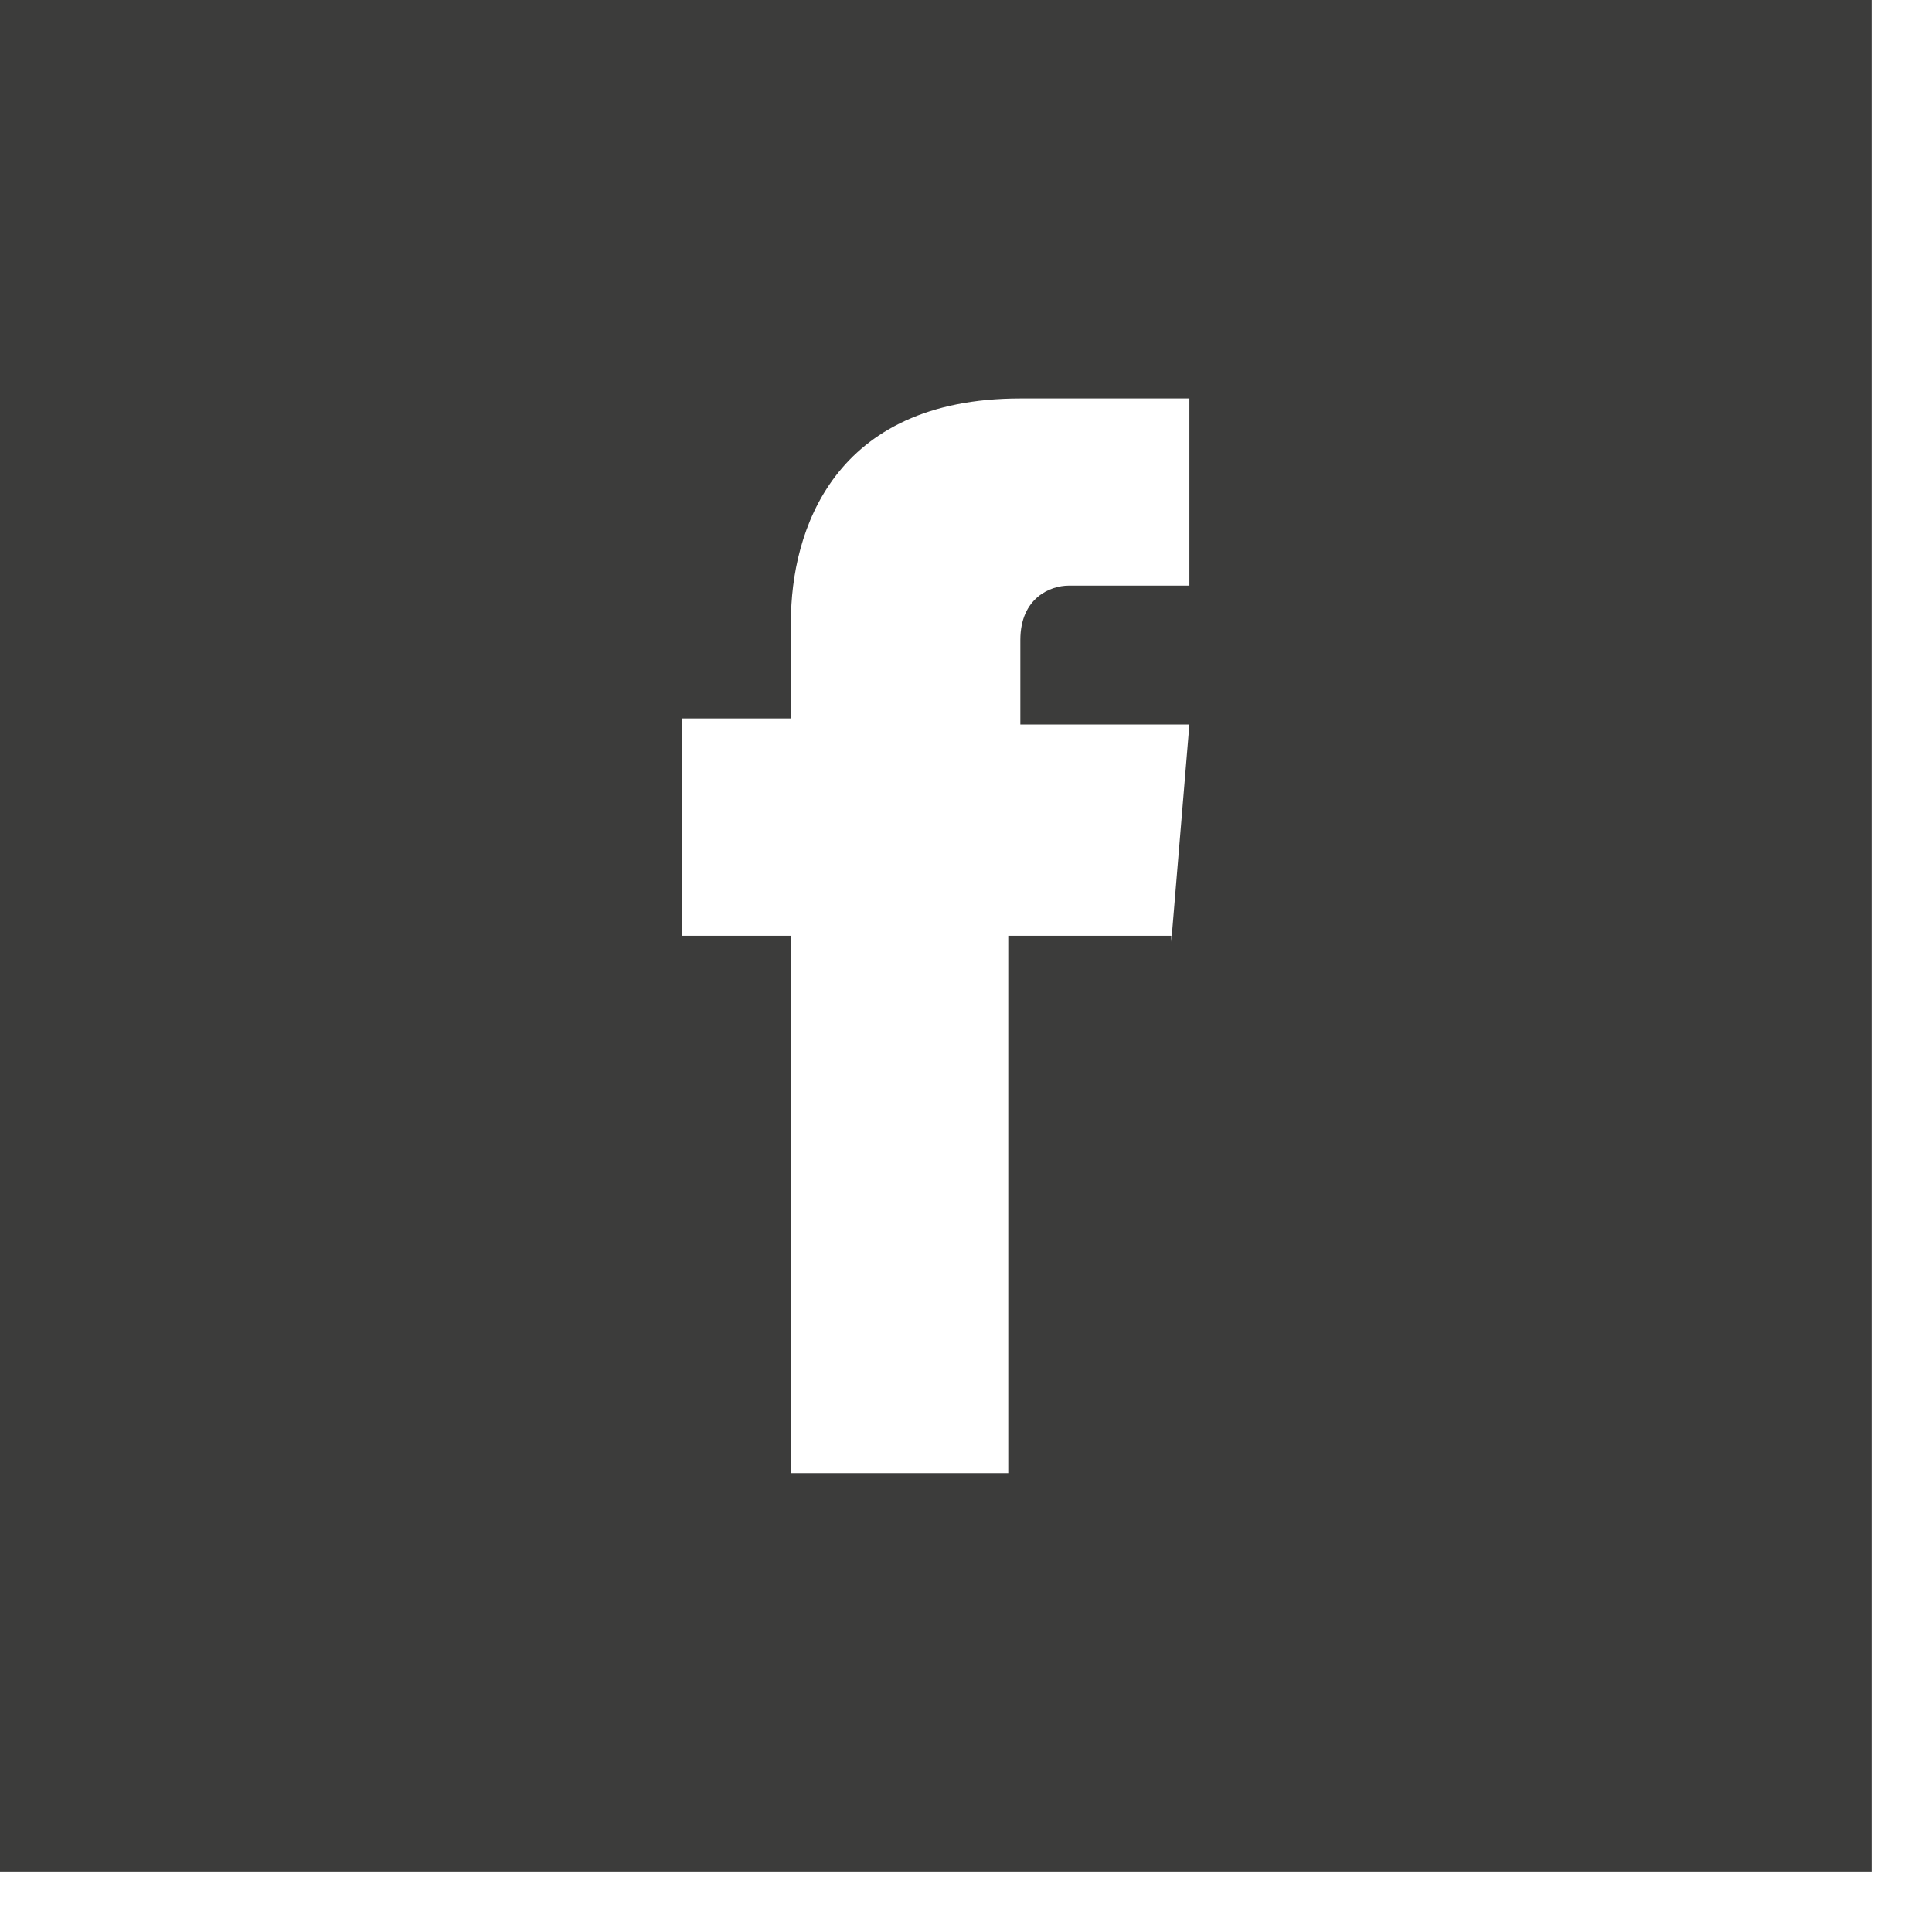 <?xml version="1.0" encoding="UTF-8"?>
<svg id="Layer_1" data-name="Layer 1" xmlns="http://www.w3.org/2000/svg" version="1.1" viewBox="0 0 32 32">
  <defs>
    <style>
      .cls-1 {
        fill: #3c3c3b;
        stroke-width: 0px;
      }
    </style>
  </defs>
  <path class="cls-1" d="M0,0v31h31V0H0ZM19.4,15.5h-2.7v8.9h-3.6v-8.9h-1.8v-3.6h1.8v-1.6c0-1.5.7-3.7,3.8-3.7h2.8v3.1h-2c-.3,0-.8.2-.8.9v1.4h2.8l-.3,3.6Z"/>
</svg>